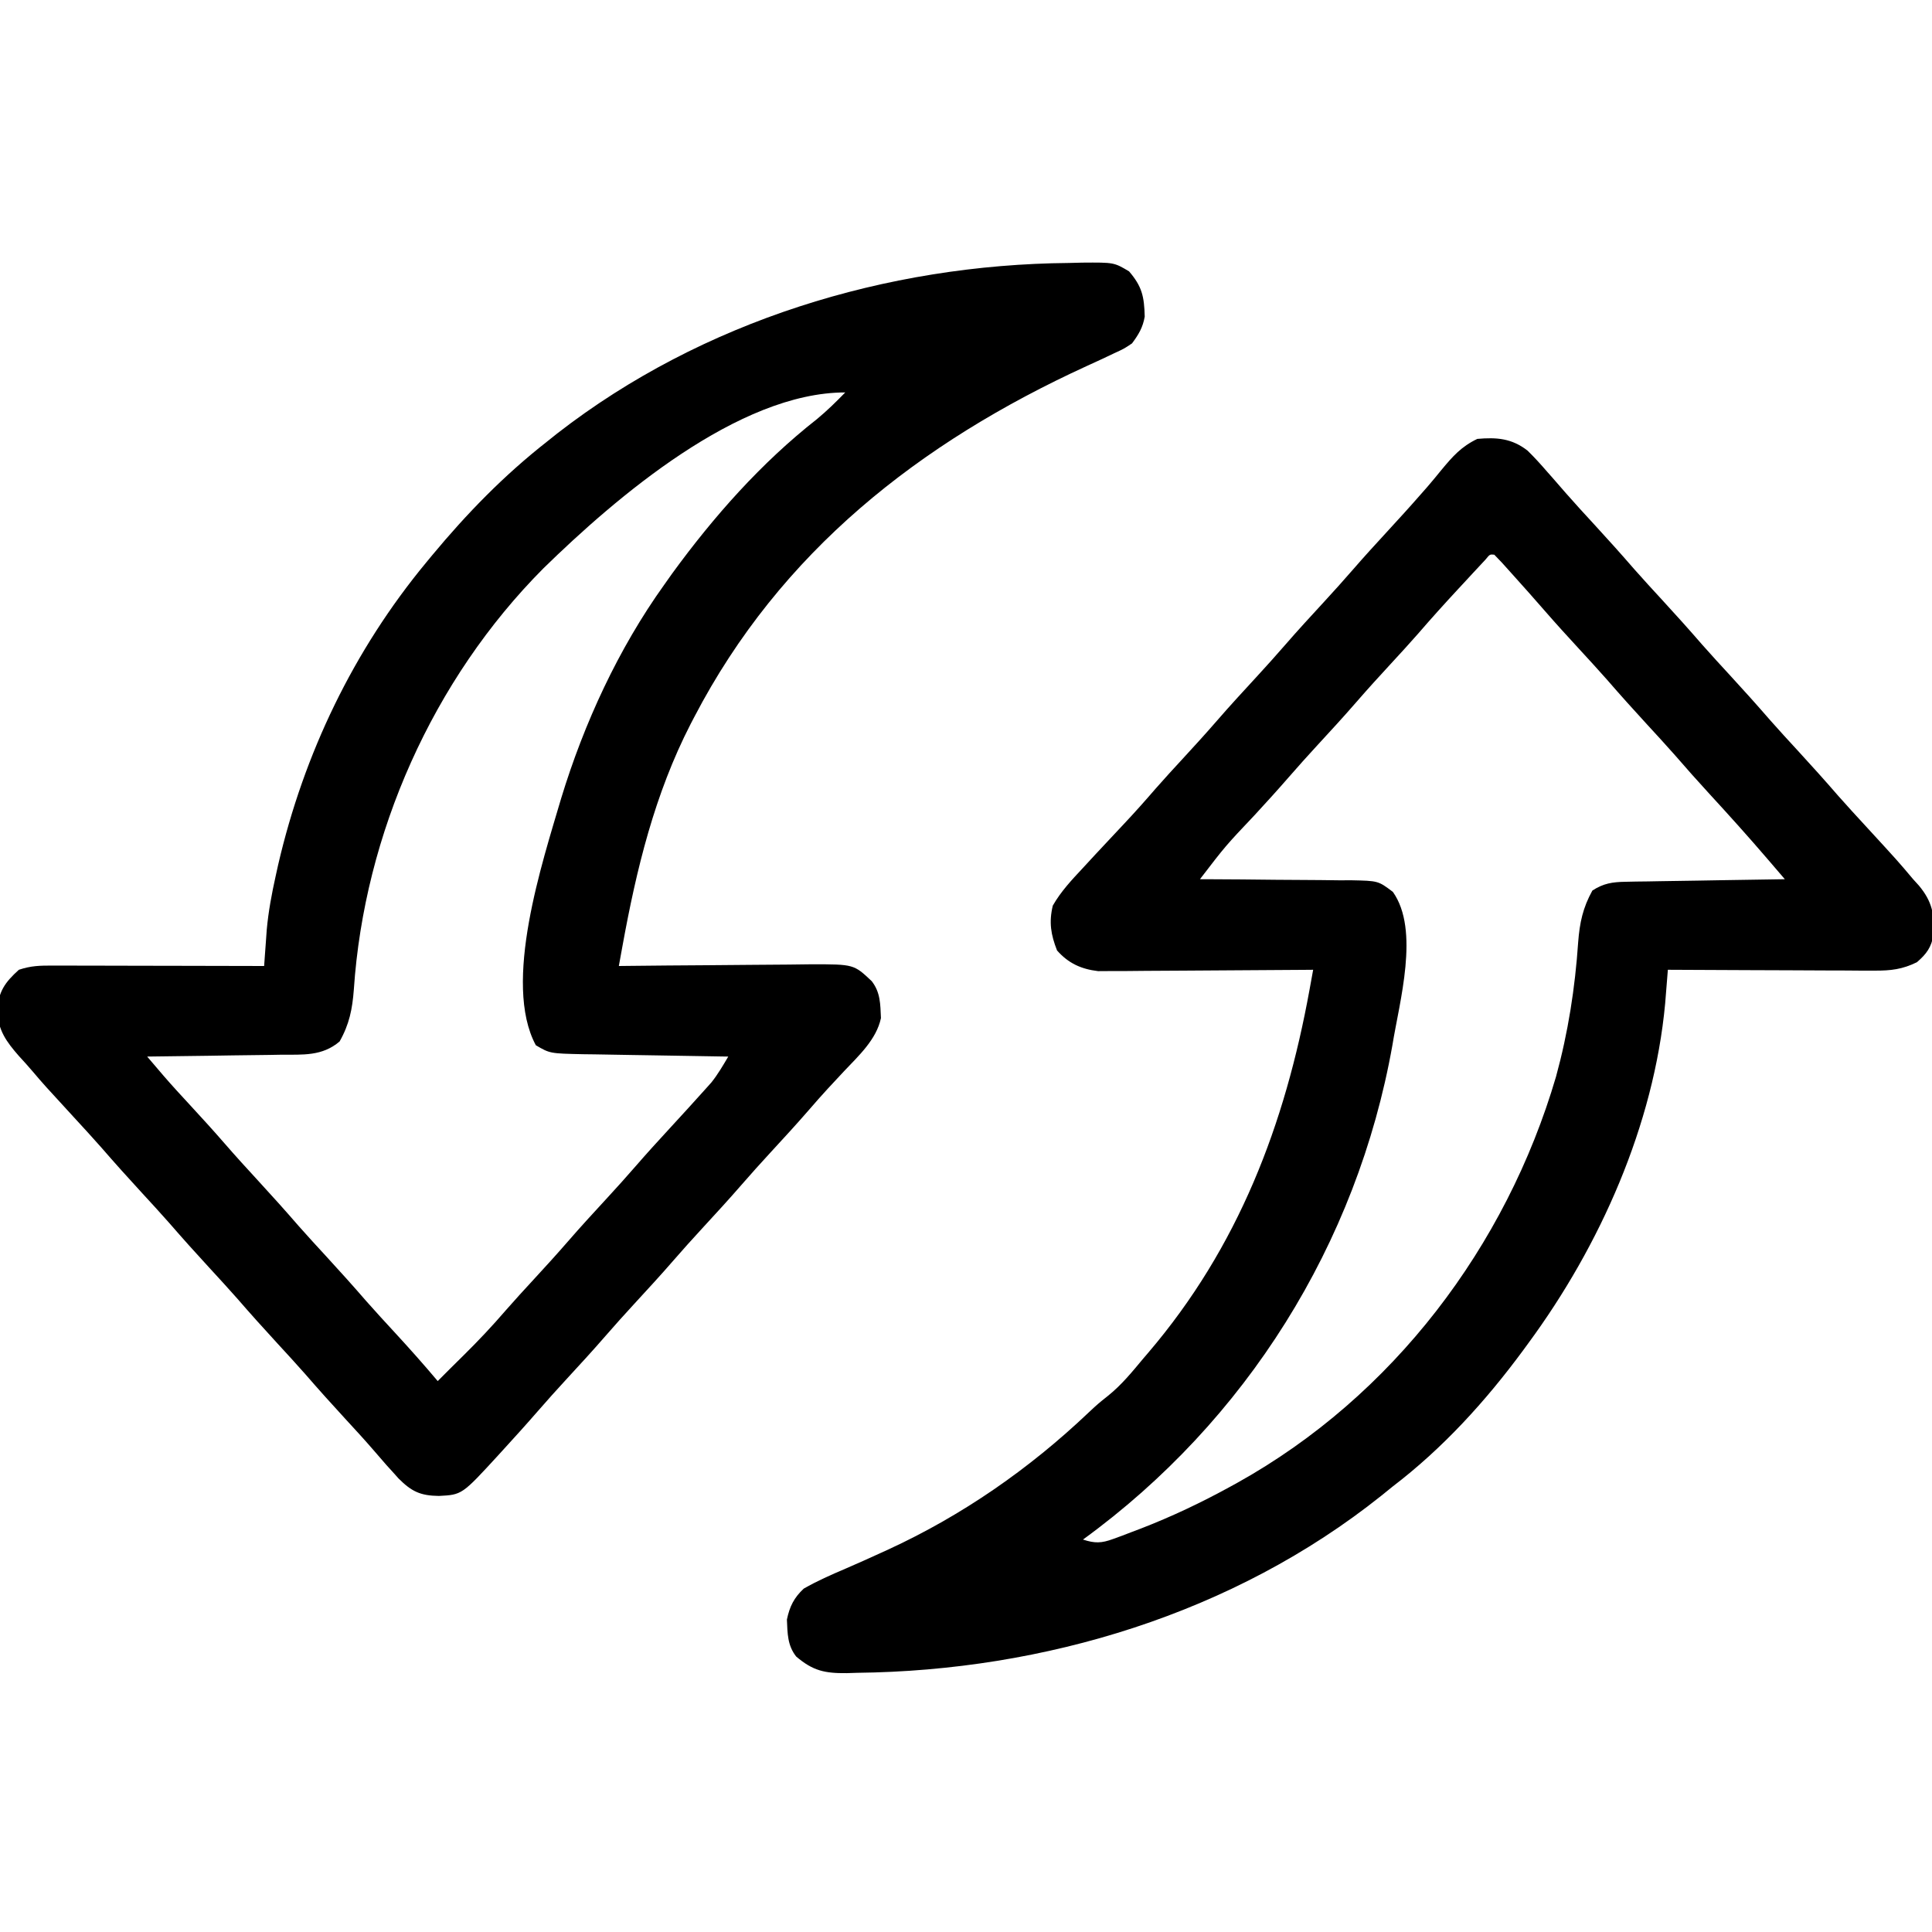 <svg height="512" width="512" xmlns="http://www.w3.org/2000/svg" version="1.1">
<path transform="translate(404.816,119.418)" fill="#000000" d="M0 0 C1.829 1.788 3.514 3.644 5.184 5.582 C5.713 6.181 6.243 6.781 6.789 7.398 C7.922 8.687 9.048 9.982 10.168 11.281 C12.628 14.09 15.153 16.837 17.684 19.582 C21.284 23.492 24.828 27.441 28.309 31.457 C30.729 34.2 33.206 36.891 35.684 39.582 C39.284 43.492 42.828 47.441 46.309 51.457 C48.729 54.2 51.206 56.891 53.684 59.582 C57.284 63.492 60.828 67.441 64.309 71.457 C66.729 74.2 69.206 76.891 71.684 79.582 C75.284 83.492 78.828 87.441 82.309 91.457 C84.729 94.2 87.206 96.891 89.684 99.582 C98.172 108.821 98.172 108.821 102.184 113.582 C102.69 114.14 103.197 114.698 103.719 115.273 C107.184 119.434 107.901 122.879 107.605 128.277 C106.986 131.661 105.767 133.348 103.184 135.582 C99.348 137.468 96.267 137.827 92.016 137.809 C90.795 137.809 89.575 137.809 88.317 137.809 C87.008 137.798 85.7 137.788 84.352 137.777 C82.991 137.774 81.631 137.771 80.27 137.769 C76.701 137.761 73.132 137.742 69.563 137.719 C65.916 137.699 62.27 137.69 58.623 137.68 C51.476 137.658 44.33 137.624 37.184 137.582 C37.119 138.394 37.055 139.205 36.989 140.042 C36.903 141.113 36.816 142.184 36.727 143.288 C36.642 144.347 36.557 145.406 36.47 146.498 C33.477 178.746 19.224 210.723 0.184 236.582 C-0.268 237.201 -0.72 237.82 -1.186 238.457 C-11.154 251.966 -22.45 264.386 -35.816 274.582 C-36.786 275.367 -37.755 276.152 -38.754 276.961 C-77.83 308.173 -128.04 323.345 -177.691 323.895 C-178.589 323.924 -179.486 323.953 -180.41 323.982 C-186.225 324.038 -189.355 323.383 -193.816 319.582 C-196.147 316.616 -196.112 313.484 -196.277 309.777 C-195.546 306.294 -194.39 303.991 -191.816 301.582 C-188.264 299.548 -184.569 297.922 -180.805 296.318 C-177.618 294.953 -174.463 293.52 -171.309 292.082 C-170.672 291.792 -170.035 291.502 -169.379 291.203 C-149.78 282.171 -131.982 269.799 -116.367 254.957 C-113.816 252.582 -113.816 252.582 -111.176 250.477 C-107.558 247.571 -104.78 244.138 -101.816 240.582 C-101.389 240.083 -100.962 239.585 -100.522 239.071 C-76.607 211.064 -64.276 178.629 -57.765 142.801 C-57.587 141.821 -57.409 140.84 -57.225 139.83 C-57.09 139.088 -56.955 138.346 -56.816 137.582 C-57.555 137.589 -58.293 137.595 -59.054 137.602 C-66.027 137.662 -73.001 137.708 -79.975 137.737 C-83.56 137.753 -87.144 137.774 -90.729 137.808 C-94.191 137.841 -97.654 137.859 -101.116 137.867 C-103.074 137.875 -105.031 137.898 -106.989 137.922 C-108.189 137.922 -109.39 137.922 -110.627 137.923 C-111.68 137.929 -112.733 137.936 -113.817 137.943 C-118.314 137.402 -121.686 135.863 -124.691 132.457 C-126.327 128.277 -126.872 124.994 -125.816 120.582 C-123.653 116.794 -120.784 113.761 -117.816 110.582 C-116.682 109.353 -115.548 108.124 -114.414 106.895 C-111.98 104.269 -109.532 101.658 -107.074 99.055 C-104.166 95.968 -101.352 92.816 -98.586 89.602 C-96.208 86.887 -93.761 84.236 -91.316 81.582 C-88.277 78.282 -85.255 74.973 -82.316 71.582 C-78.91 67.651 -75.386 63.83 -71.863 60.004 C-69.311 57.227 -66.787 54.432 -64.316 51.582 C-60.91 47.651 -57.386 43.83 -53.863 40.004 C-51.311 37.227 -48.787 34.432 -46.316 31.582 C-43.378 28.192 -40.355 24.882 -37.316 21.582 C-34.219 18.217 -31.136 14.842 -28.129 11.395 C-27.589 10.78 -27.049 10.165 -26.492 9.531 C-25.258 8.095 -24.051 6.636 -22.859 5.164 C-19.844 1.537 -17.606 -1.037 -13.316 -3.105 C-8.187 -3.563 -4.165 -3.252 0 0 Z M-11.104 28.832 C-11.641 29.41 -12.177 29.987 -12.73 30.582 C-13.323 31.218 -13.916 31.854 -14.526 32.509 C-15.158 33.193 -15.79 33.877 -16.441 34.582 C-17.084 35.275 -17.727 35.967 -18.39 36.681 C-22.007 40.588 -25.574 44.527 -29.047 48.562 C-31.425 51.277 -33.871 53.928 -36.316 56.582 C-39.355 59.882 -42.378 63.192 -45.316 66.582 C-48.723 70.513 -52.246 74.334 -55.77 78.16 C-58.322 80.937 -60.846 83.732 -63.316 86.582 C-66.255 89.973 -69.278 93.282 -72.316 96.582 C-80.017 104.719 -80.017 104.719 -86.816 113.582 C-86.226 113.583 -85.636 113.585 -85.028 113.586 C-78.879 113.606 -72.731 113.66 -66.583 113.735 C-64.289 113.758 -61.995 113.772 -59.701 113.778 C-56.402 113.787 -53.104 113.828 -49.805 113.875 C-48.781 113.871 -47.756 113.867 -46.701 113.863 C-39.576 114.009 -39.576 114.009 -35.692 116.939 C-28.487 127.093 -33.988 146.137 -35.816 157.582 C-45.18 210.253 -74.602 257.174 -117.816 288.582 C-114.673 289.609 -112.924 289.567 -109.832 288.43 C-109.07 288.152 -108.308 287.874 -107.522 287.588 C-106.307 287.121 -106.307 287.121 -105.066 286.645 C-103.8 286.166 -103.8 286.166 -102.509 285.677 C-94.324 282.511 -86.506 278.804 -78.816 274.582 C-78.183 274.234 -77.549 273.886 -76.896 273.528 C-35.71 250.583 -5.672 210.941 7.543 165.918 C10.749 154.228 12.599 142.378 13.413 130.292 C13.81 125.122 14.652 121.149 17.184 116.582 C20.123 114.678 22.488 114.319 25.952 114.263 C26.893 114.243 27.833 114.223 28.803 114.203 C29.81 114.191 30.818 114.18 31.855 114.168 C32.893 114.149 33.931 114.129 35 114.109 C38.311 114.05 41.622 114.003 44.934 113.957 C47.18 113.919 49.426 113.88 51.672 113.84 C57.176 113.744 62.68 113.659 68.184 113.582 C67.22 112.457 66.256 111.333 65.292 110.208 C64.755 109.581 64.218 108.955 63.665 108.31 C58.63 102.438 53.47 96.695 48.232 91.005 C45.118 87.618 42.071 84.183 39.059 80.707 C36.638 77.964 34.162 75.273 31.684 72.582 C28.083 68.672 24.539 64.723 21.059 60.707 C18.638 57.964 16.162 55.273 13.684 52.582 C10.625 49.26 7.582 45.929 4.621 42.52 C1.717 39.177 -1.226 35.871 -4.191 32.582 C-5.045 31.633 -5.898 30.685 -6.777 29.707 C-7.45 29.006 -8.123 28.305 -8.816 27.582 C-9.996 27.466 -9.996 27.466 -11.104 28.832 Z"></path>
<path transform="translate(283.312,69.688)" fill="#000000" d="M0 0 C1.153 -0.029 2.306 -0.058 3.494 -0.088 C11.908 -0.151 11.908 -0.151 15.898 2.223 C19.331 6.232 19.912 8.839 20.051 14.215 C19.545 17.136 18.443 18.932 16.688 21.312 C14.578 22.727 14.578 22.727 11.938 23.938 C10.871 24.443 9.805 24.948 8.707 25.469 C7.368 26.085 6.028 26.699 4.688 27.312 C-39.652 47.629 -76.474 76.489 -99.312 120.312 C-99.628 120.916 -99.944 121.52 -100.269 122.143 C-109.84 140.763 -114.646 160.632 -118.364 181.093 C-118.542 182.074 -118.72 183.054 -118.904 184.064 C-119.039 184.806 -119.174 185.548 -119.312 186.312 C-118.562 186.304 -117.811 186.295 -117.037 186.286 C-109.946 186.205 -102.855 186.144 -95.763 186.105 C-92.118 186.084 -88.472 186.056 -84.827 186.011 C-81.306 185.967 -77.786 185.943 -74.265 185.933 C-72.274 185.922 -70.283 185.891 -68.293 185.859 C-57.047 185.857 -57.047 185.857 -52.312 190.312 C-49.982 193.278 -50.017 196.41 -49.852 200.117 C-51.043 205.79 -55.758 210.095 -59.625 214.188 C-60.611 215.247 -61.597 216.307 -62.582 217.367 C-63.291 218.129 -63.291 218.129 -64.014 218.905 C-65.649 220.678 -67.236 222.488 -68.812 224.312 C-72.219 228.243 -75.743 232.064 -79.266 235.891 C-81.818 238.667 -84.342 241.462 -86.812 244.312 C-90.219 248.243 -93.743 252.064 -97.266 255.891 C-99.818 258.667 -102.342 261.462 -104.812 264.312 C-108.219 268.243 -111.743 272.064 -115.266 275.891 C-117.818 278.667 -120.342 281.462 -122.812 284.312 C-126.219 288.243 -129.743 292.064 -133.266 295.891 C-135.818 298.667 -138.342 301.462 -140.812 304.312 C-143.802 307.757 -146.859 311.135 -149.938 314.5 C-150.393 315 -150.849 315.499 -151.318 316.014 C-160.885 326.441 -160.885 326.441 -167 326.75 C-171.926 326.686 -174.238 325.571 -177.684 322.133 C-178.221 321.532 -178.759 320.931 -179.312 320.312 C-179.84 319.732 -180.367 319.152 -180.91 318.555 C-182.052 317.264 -183.18 315.961 -184.297 314.648 C-186.742 311.814 -189.274 309.063 -191.812 306.312 C-195.413 302.403 -198.957 298.454 -202.438 294.438 C-204.858 291.694 -207.335 289.004 -209.812 286.312 C-213.413 282.403 -216.957 278.454 -220.438 274.438 C-222.858 271.694 -225.335 269.004 -227.812 266.312 C-231.413 262.403 -234.957 258.454 -238.438 254.438 C-240.858 251.694 -243.335 249.004 -245.812 246.312 C-249.413 242.403 -252.957 238.454 -256.438 234.438 C-258.858 231.694 -261.335 229.004 -263.812 226.312 C-271.638 217.798 -271.638 217.798 -274.676 214.23 C-275.851 212.853 -277.062 211.504 -278.293 210.176 C-281.692 206.288 -283.786 203.385 -284.062 198.125 C-283.691 193.049 -282.04 190.693 -278.312 187.312 C-275.059 186.228 -272.704 186.192 -269.281 186.199 C-268.039 186.199 -266.798 186.199 -265.52 186.199 C-264.165 186.204 -262.811 186.21 -261.457 186.215 C-260.071 186.217 -258.685 186.218 -257.3 186.219 C-253.655 186.223 -250.01 186.233 -246.366 186.244 C-242.645 186.254 -238.925 186.259 -235.205 186.264 C-227.908 186.274 -220.61 186.291 -213.312 186.312 C-213.251 185.438 -213.189 184.563 -213.126 183.662 C-212.999 181.926 -212.999 181.926 -212.869 180.156 C-212.787 179.013 -212.705 177.87 -212.62 176.693 C-212.18 171.854 -211.302 167.176 -210.25 162.438 C-210.034 161.463 -209.819 160.488 -209.597 159.484 C-202.765 130.018 -189.616 102.619 -170.312 79.312 C-169.591 78.439 -169.591 78.439 -168.854 77.547 C-159.545 66.34 -149.807 56.326 -138.312 47.312 C-137.41 46.593 -136.508 45.874 -135.578 45.133 C-97.212 15.351 -48.298 0.412 0 0 Z M-139.312 80.938 C-168.588 110.355 -186.767 151.218 -189.542 192.553 C-189.938 197.751 -190.732 201.737 -193.312 206.312 C-197.946 210.262 -203.083 209.787 -208.863 209.824 C-209.877 209.842 -210.891 209.86 -211.936 209.879 C-215.166 209.933 -218.395 209.967 -221.625 210 C-223.818 210.033 -226.012 210.068 -228.205 210.104 C-233.574 210.188 -238.943 210.257 -244.312 210.312 C-243.37 211.417 -242.427 212.52 -241.484 213.623 C-240.959 214.238 -240.434 214.852 -239.893 215.486 C-237.608 218.127 -235.246 220.686 -232.875 223.25 C-229.814 226.57 -226.77 229.899 -223.812 233.312 C-220.874 236.703 -217.851 240.012 -214.812 243.312 C-211.212 247.222 -207.668 251.171 -204.188 255.188 C-201.767 257.931 -199.29 260.621 -196.812 263.312 C-193.214 267.221 -189.67 271.168 -186.191 275.184 C-183.75 277.95 -181.25 280.662 -178.75 283.375 C-174.845 287.613 -171.022 291.901 -167.312 296.312 C-166.184 295.184 -165.056 294.056 -163.93 292.926 C-162.773 291.772 -161.611 290.624 -160.445 289.48 C-156.555 285.643 -152.856 281.72 -149.293 277.578 C-146.846 274.779 -144.332 272.046 -141.812 269.312 C-138.773 266.012 -135.751 262.703 -132.812 259.312 C-129.406 255.382 -125.882 251.561 -122.359 247.734 C-119.807 244.958 -117.283 242.163 -114.812 239.312 C-111.874 235.922 -108.851 232.613 -105.812 229.312 C-101.037 224.117 -101.037 224.117 -96.312 218.875 C-95.797 218.299 -95.281 217.723 -94.75 217.129 C-93.045 214.974 -91.709 212.676 -90.312 210.312 C-91.16 210.3 -91.16 210.3 -92.025 210.288 C-97.914 210.202 -103.803 210.102 -109.691 209.995 C-111.888 209.957 -114.085 209.922 -116.282 209.891 C-119.442 209.845 -122.602 209.787 -125.762 209.727 C-126.742 209.715 -127.722 209.703 -128.733 209.692 C-137.578 209.501 -137.578 209.501 -141.312 207.312 C-150.211 190.787 -139.554 158.769 -134.595 141.868 C-128.521 121.944 -119.45 102.274 -107.312 85.312 C-106.609 84.319 -105.905 83.325 -105.18 82.301 C-94.122 67.141 -81.606 52.99 -66.82 41.383 C-64.144 39.174 -61.73 36.799 -59.312 34.312 C-87.628 34.312 -120.084 62.145 -139.312 80.938 Z"></path>
</svg>
